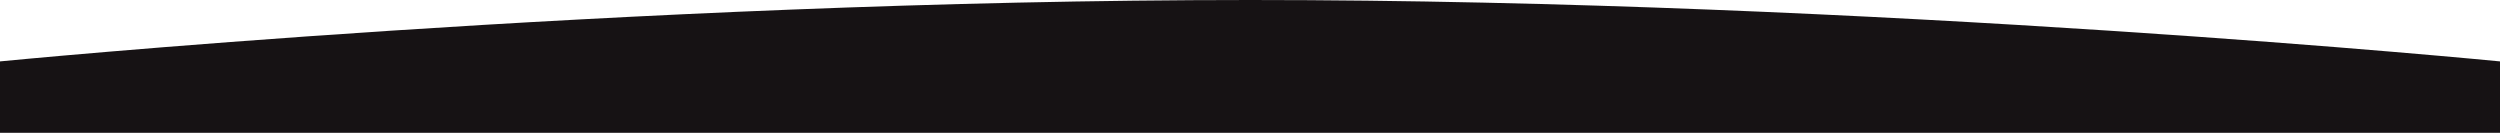 <svg xmlns="http://www.w3.org/2000/svg" xmlns:xlink="http://www.w3.org/1999/xlink" width="1920" height="102" viewBox="0 0 1920 102"><defs><clipPath id="clip-path"><rect id="Rectangle_37" data-name="Rectangle 37" width="1920" height="102" transform="translate(-92 5554)" fill="#fff" stroke="#707070" stroke-width="1"></rect></clipPath></defs><g id="Mask_Group_1" data-name="Mask Group 1" transform="translate(92 -5554)" clip-path="url(#clip-path)"><path id="Path_59" data-name="Path 59" d="M0,47.156S480.221,0,960.221,0,1920,47.156,1920,47.156V500H0Z" transform="translate(-92 5554)" fill="#161214"></path></g></svg>